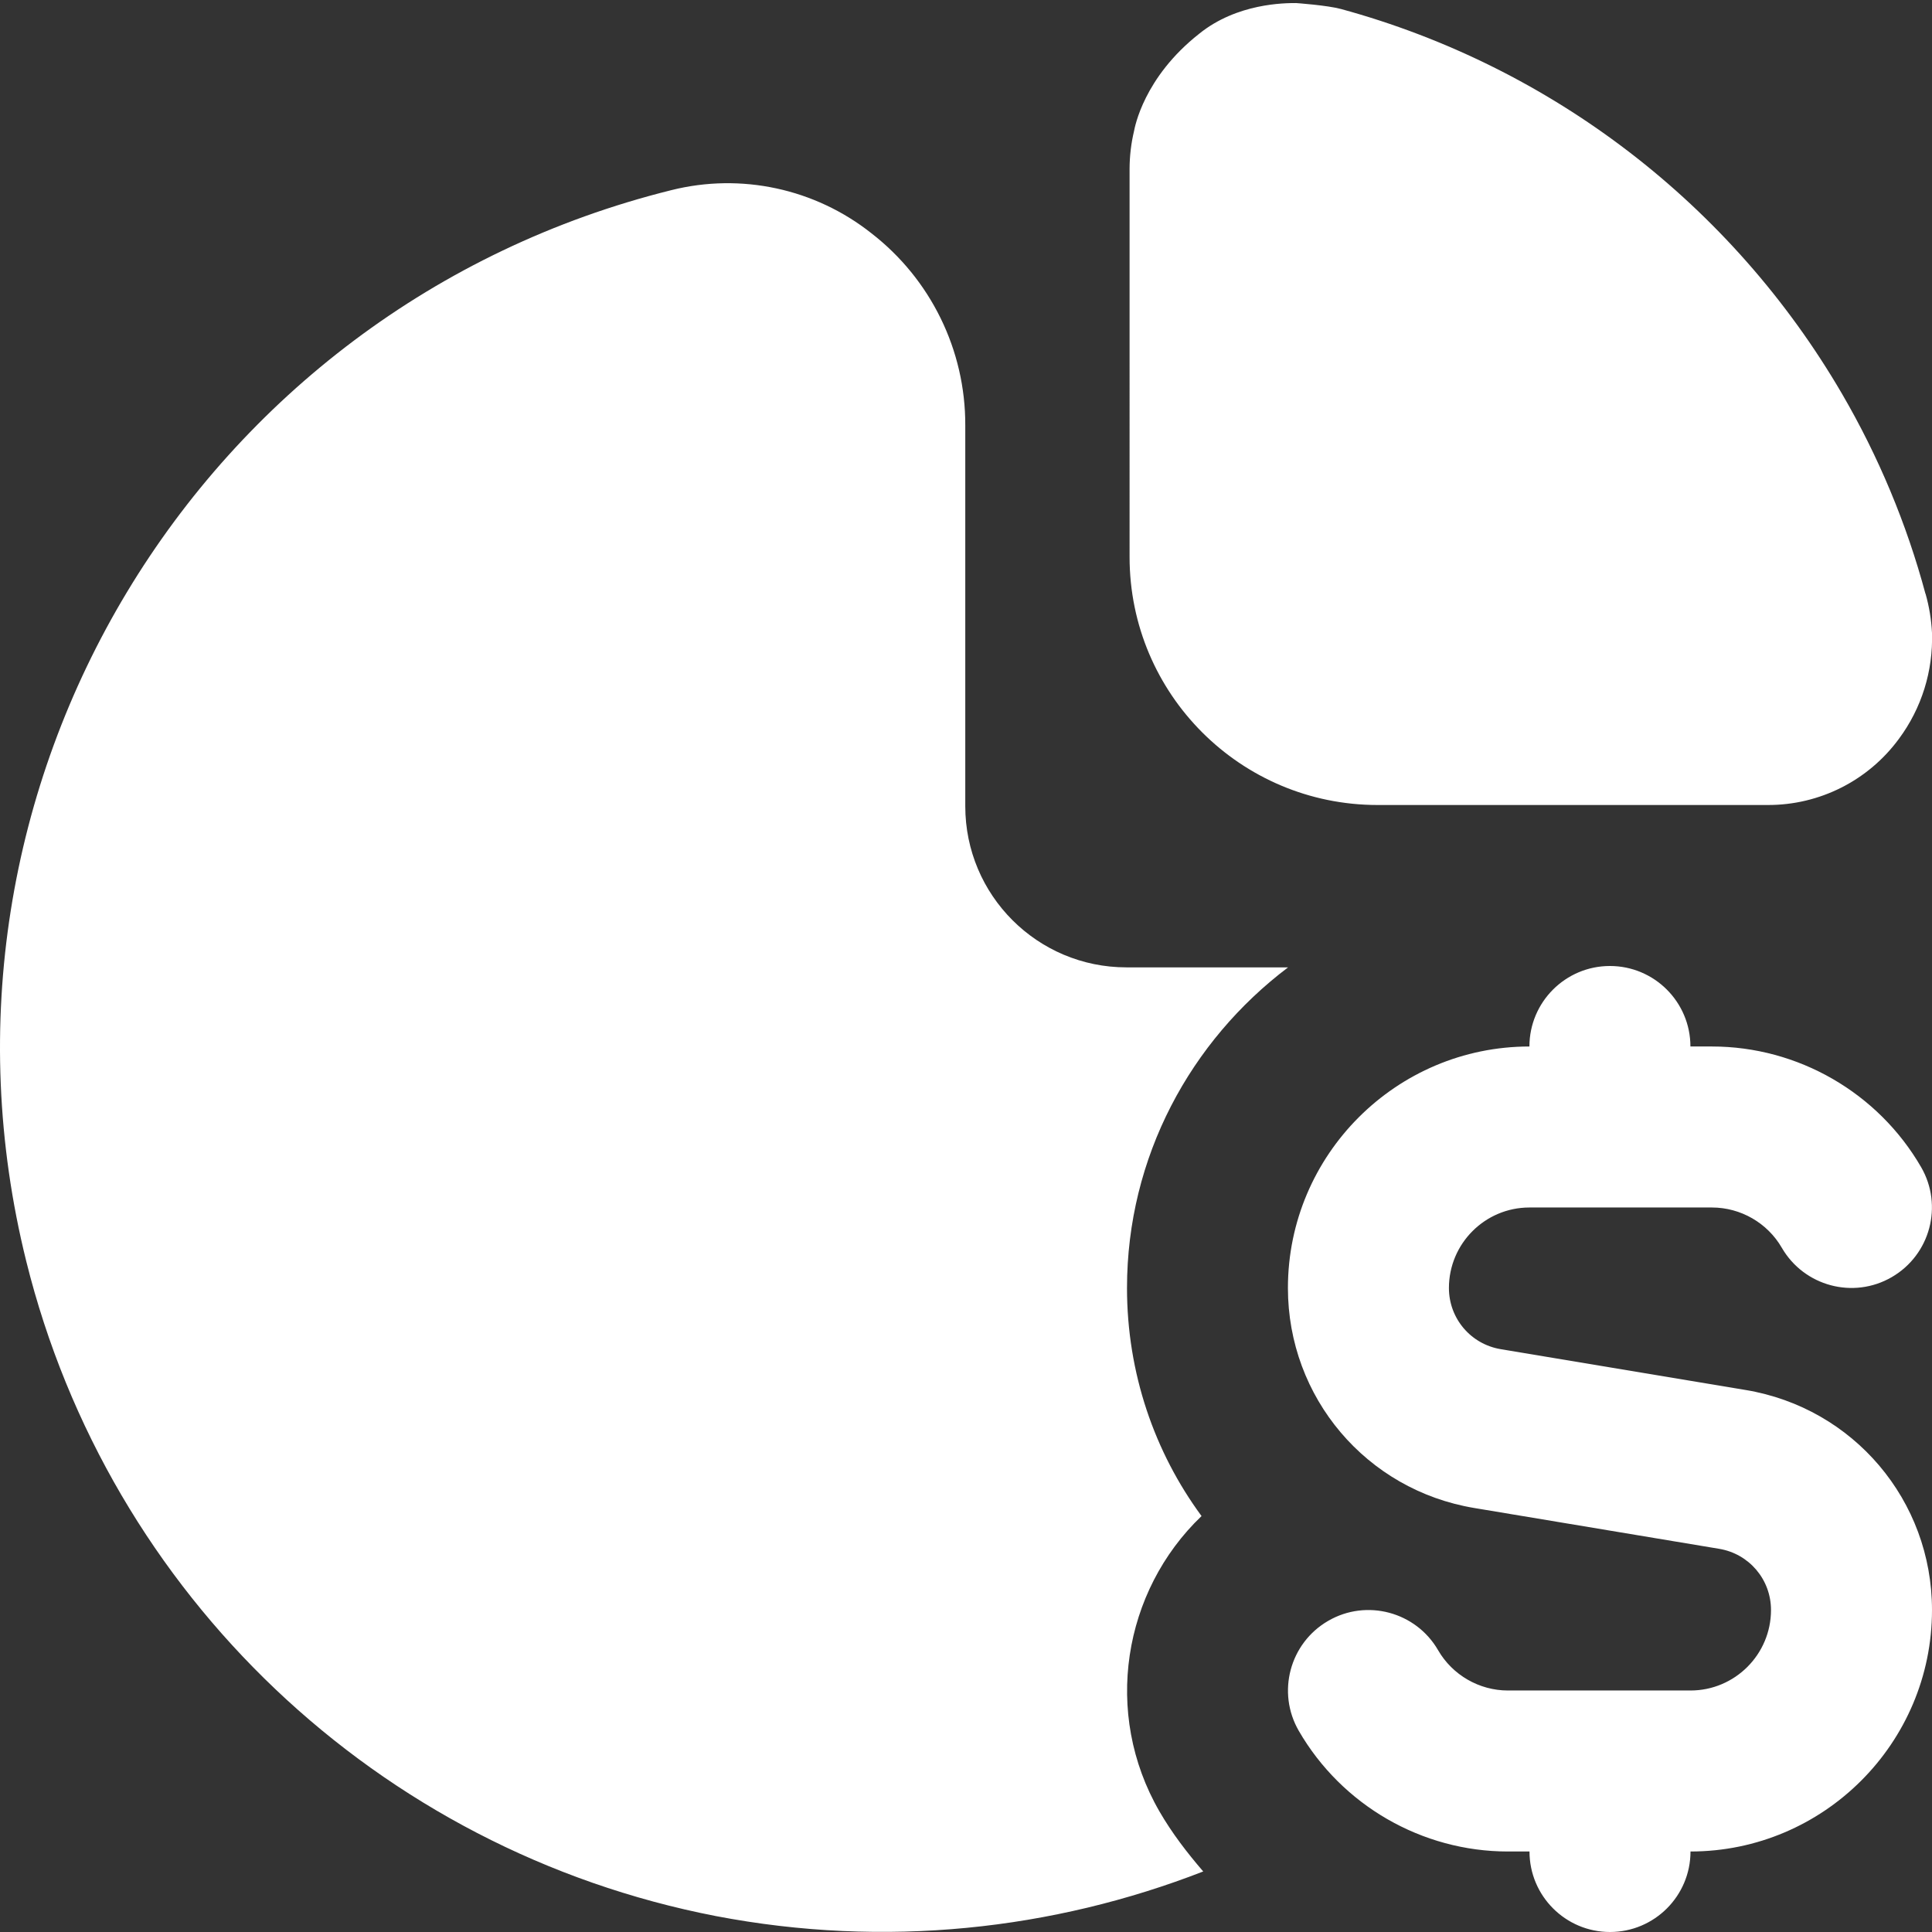 <?xml version="1.0" encoding="UTF-8"?>
<svg xmlns="http://www.w3.org/2000/svg" id="Layer_1" data-name="Layer 1" viewBox="0 0 24 24" fill="#ffffff">
  <rect x="0" y="0" width="24" height="24" fill="#333333" stroke="none"/>
  <path d="M24,20c0,1.654-1.346,3-3,3,0,.552-.448,1-1,1s-1-.448-1-1h0s-.268,0-.268,0c-1.068,0-2.063-.574-2.598-1.499-.276-.478-.113-1.089,.365-1.366,.477-.277,1.09-.113,1.366,.365,.178,.308,.511,.5,.867,.5h2.268c.551,0,1-.448,1-1,0-.378-.271-.698-.644-.76l-3.042-.507c-1.341-.223-2.315-1.373-2.315-2.733,0-1.654,1.346-3,3-3,0-.552,.448-1,1-1s1,.448,1,1h0s.268,0,.268,0c1.068,0,2.063,.574,2.598,1.499,.276,.478,.113,1.089-.365,1.366-.477,.277-1.089,.113-1.366-.365-.178-.308-.511-.5-.867-.5h-2.268c-.551,0-1,.448-1,1,0,.378,.271,.698,.644,.76l3.042,.507c1.341,.223,2.315,1.373,2.315,2.733Zm-.081-12.623c-.234-.871-.584-1.708-1.038-2.487C21.513,2.543,19.278,.827,16.659,.112c-.173-.047-.559-.074-.559-.074-.138,0-.732,0-1.203,.381-.691,.544-.8,1.163-.81,1.211-.036,.151-.054,.307-.055,.462V6.919c0,1.702,1.379,3.081,3.081,3.081h4.847c.643,.002,1.248-.303,1.629-.822,.282-.38,.426-.843,.411-1.316-.008-.164-.035-.327-.08-.486Zm-9.516,15.125c-.705-1.22-.453-2.735,.523-3.669-.585-.795-.926-1.777-.926-2.833,0-1.629,.791-3.069,2.001-3.983h-2.008c-1.106,0-2.002-.896-2.002-2.002V5.283c.003-.933-.429-1.815-1.167-2.386-.7-.554-1.618-.752-2.484-.535C2.452,3.824-1.135,9.781,.326,15.667c1.029,4.147,4.371,7.321,8.566,8.135,2.104,.403,4.188,.172,6.055-.554-.2-.232-.388-.476-.544-.746Z"/>
</svg>
